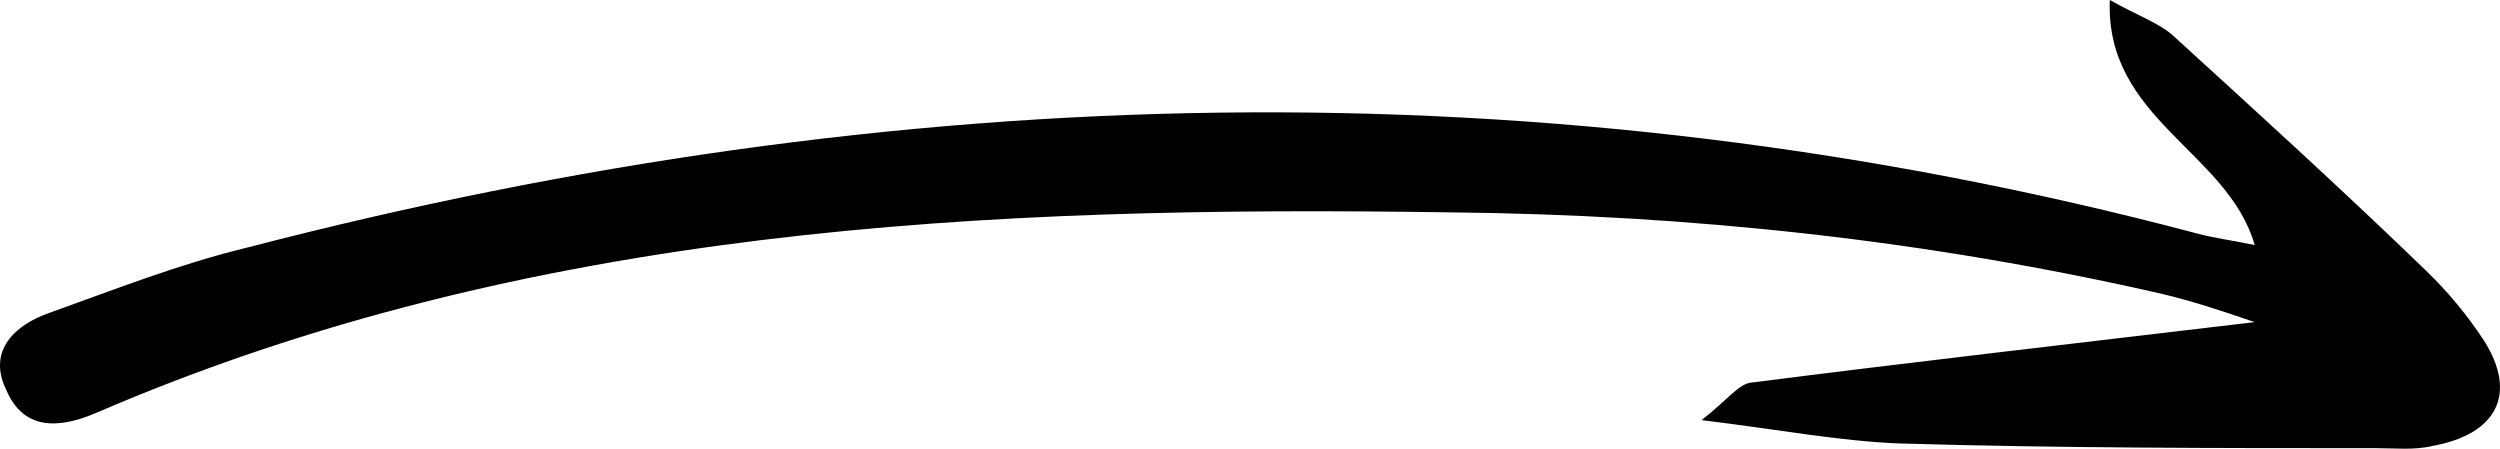 <svg width="39" height="7" viewBox="0 0 39 7" fill="none" xmlns="http://www.w3.org/2000/svg">
                                        <path d="M35.173 5.025C32.423 5.352 29.861 5.644 27.299 5.971C27.11 6.008 26.96 6.226 26.545 6.554C27.751 6.7 28.693 6.882 29.635 6.918C32.121 6.991 34.57 6.991 37.057 6.991C37.358 6.991 37.66 7.027 37.961 6.954C38.941 6.772 39.28 6.153 38.752 5.316C38.489 4.915 38.187 4.551 37.848 4.224C36.567 2.986 35.248 1.784 33.93 0.583C33.704 0.364 33.365 0.255 32.913 0C32.837 1.857 34.759 2.367 35.173 3.823C34.834 3.75 34.533 3.714 34.269 3.641C24.096 0.947 13.961 1.238 3.864 3.86C2.809 4.114 1.792 4.515 0.775 4.879C0.247 5.061 -0.205 5.462 0.097 6.081C0.36 6.7 0.888 6.7 1.491 6.445C8.235 3.532 15.393 3.204 22.627 3.313C26.395 3.35 30.087 3.75 33.742 4.588C34.194 4.697 34.646 4.843 35.173 5.025Z" fill="currentColor"></path>
                                    </svg>